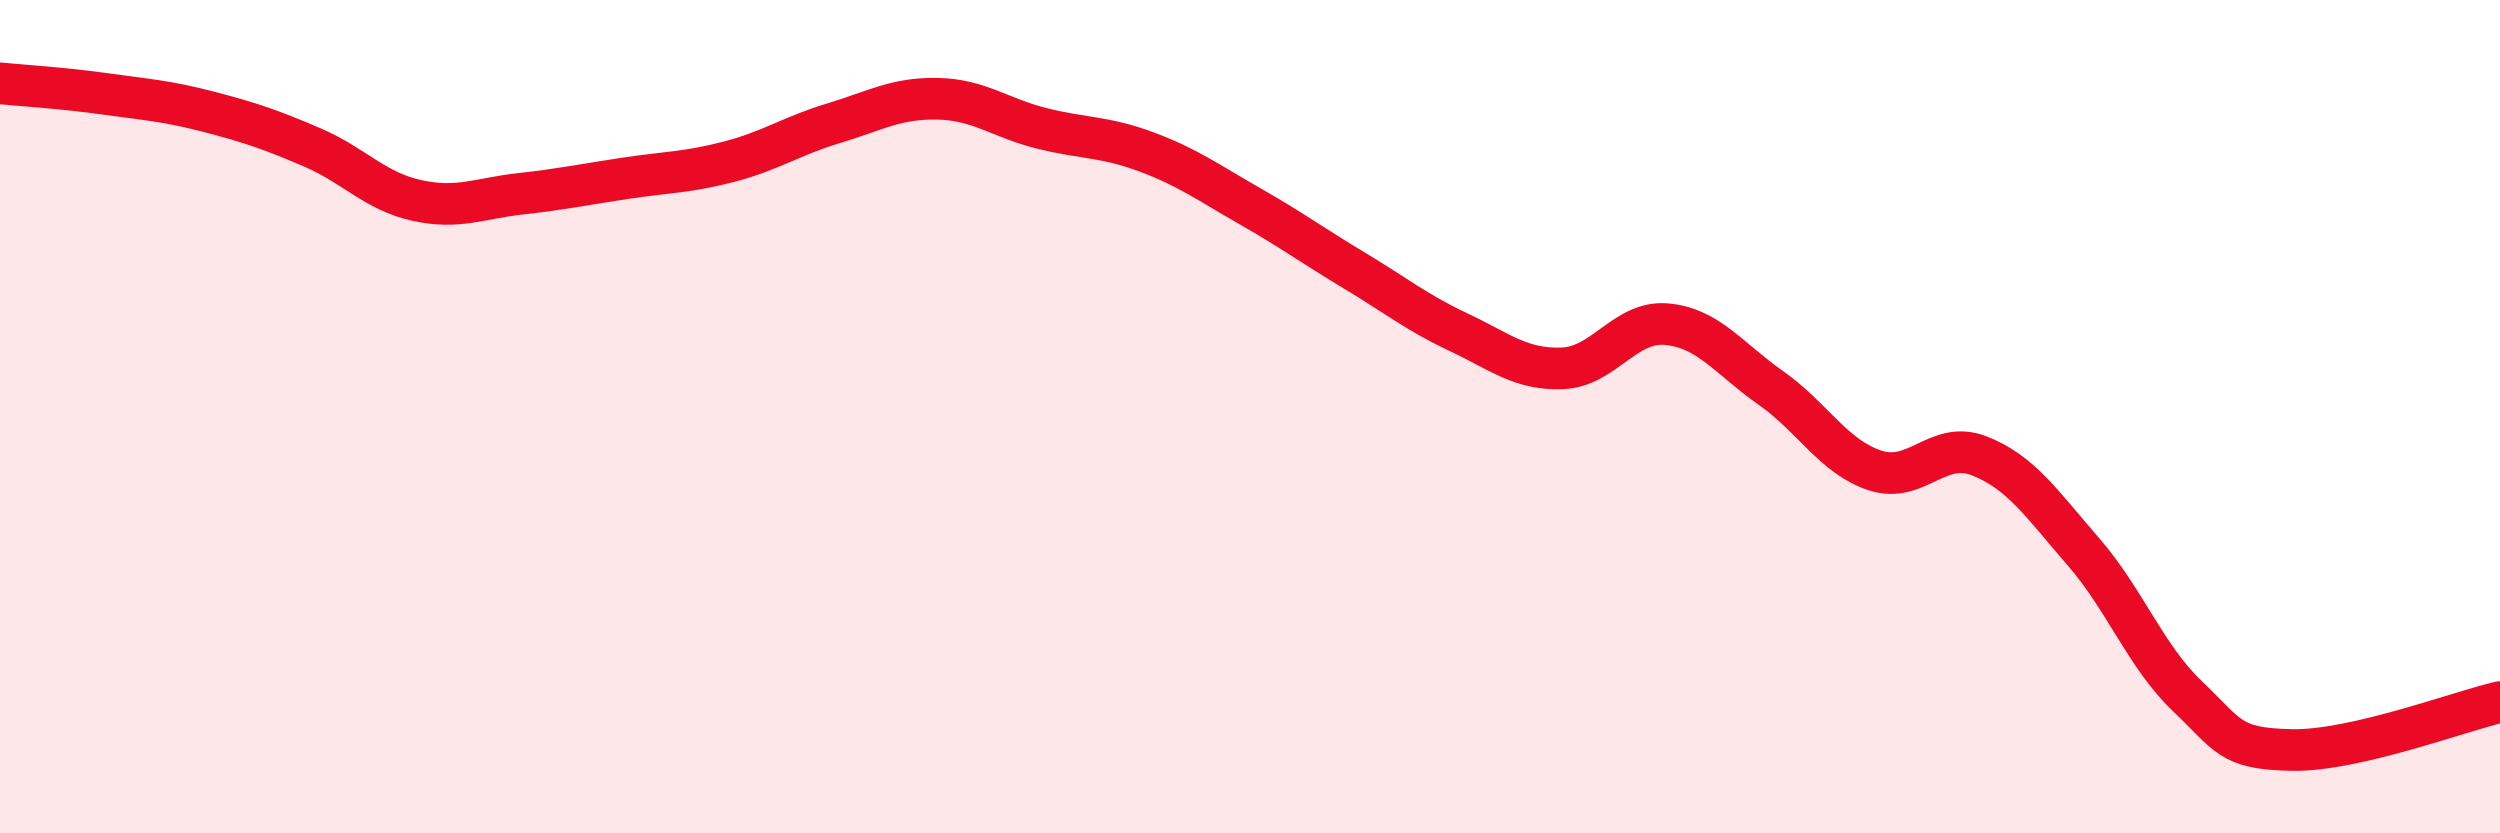 
    <svg width="60" height="20" viewBox="0 0 60 20" xmlns="http://www.w3.org/2000/svg">
      <path
        d="M 0,2 C 0.5,2.05 1.5,2.11 2.5,2.25 C 3.5,2.39 4,2.42 5,2.68 C 6,2.94 6.5,3.11 7.5,3.54 C 8.5,3.97 9,4.59 10,4.81 C 11,5.03 11.5,4.76 12.5,4.65 C 13.5,4.54 14,4.43 15,4.28 C 16,4.13 16.5,4.14 17.5,3.88 C 18.5,3.62 19,3.26 20,2.96 C 21,2.66 21.5,2.35 22.5,2.37 C 23.5,2.39 24,2.83 25,3.08 C 26,3.33 26.5,3.27 27.5,3.64 C 28.5,4.01 29,4.38 30,4.95 C 31,5.52 31.5,5.89 32.5,6.49 C 33.5,7.09 34,7.5 35,7.97 C 36,8.44 36.5,8.88 37.5,8.84 C 38.5,8.8 39,7.69 40,7.78 C 41,7.87 41.5,8.61 42.5,9.31 C 43.5,10.01 44,10.96 45,11.29 C 46,11.62 46.5,10.55 47.5,10.94 C 48.5,11.33 49,12.09 50,13.24 C 51,14.39 51.5,15.76 52.5,16.71 C 53.5,17.66 53.5,17.97 55,18 C 56.5,18.03 59,17.08 60,16.85L60 20L0 20Z"
        fill="#EB0A25"
        opacity="0.1"
        stroke-linecap="round"
        stroke-linejoin="round"
      />
      <path
        d="M 0,2 C 0.5,2.05 1.5,2.11 2.5,2.25 C 3.5,2.39 4,2.42 5,2.68 C 6,2.94 6.5,3.11 7.5,3.54 C 8.5,3.97 9,4.59 10,4.81 C 11,5.03 11.5,4.76 12.5,4.65 C 13.5,4.54 14,4.43 15,4.28 C 16,4.13 16.5,4.14 17.5,3.88 C 18.5,3.62 19,3.26 20,2.96 C 21,2.66 21.5,2.35 22.5,2.37 C 23.5,2.39 24,2.83 25,3.08 C 26,3.33 26.5,3.27 27.5,3.64 C 28.5,4.01 29,4.38 30,4.95 C 31,5.52 31.5,5.89 32.5,6.49 C 33.5,7.09 34,7.5 35,7.97 C 36,8.44 36.5,8.88 37.5,8.84 C 38.5,8.8 39,7.69 40,7.78 C 41,7.87 41.5,8.61 42.5,9.31 C 43.5,10.01 44,10.96 45,11.29 C 46,11.62 46.5,10.55 47.5,10.94 C 48.5,11.33 49,12.09 50,13.24 C 51,14.39 51.5,15.76 52.5,16.71 C 53.5,17.66 53.5,17.97 55,18 C 56.5,18.03 59,17.08 60,16.85"
        stroke="#EB0A25"
        stroke-width="1"
        fill="none"
        stroke-linecap="round"
        stroke-linejoin="round"
      />
    </svg>
  